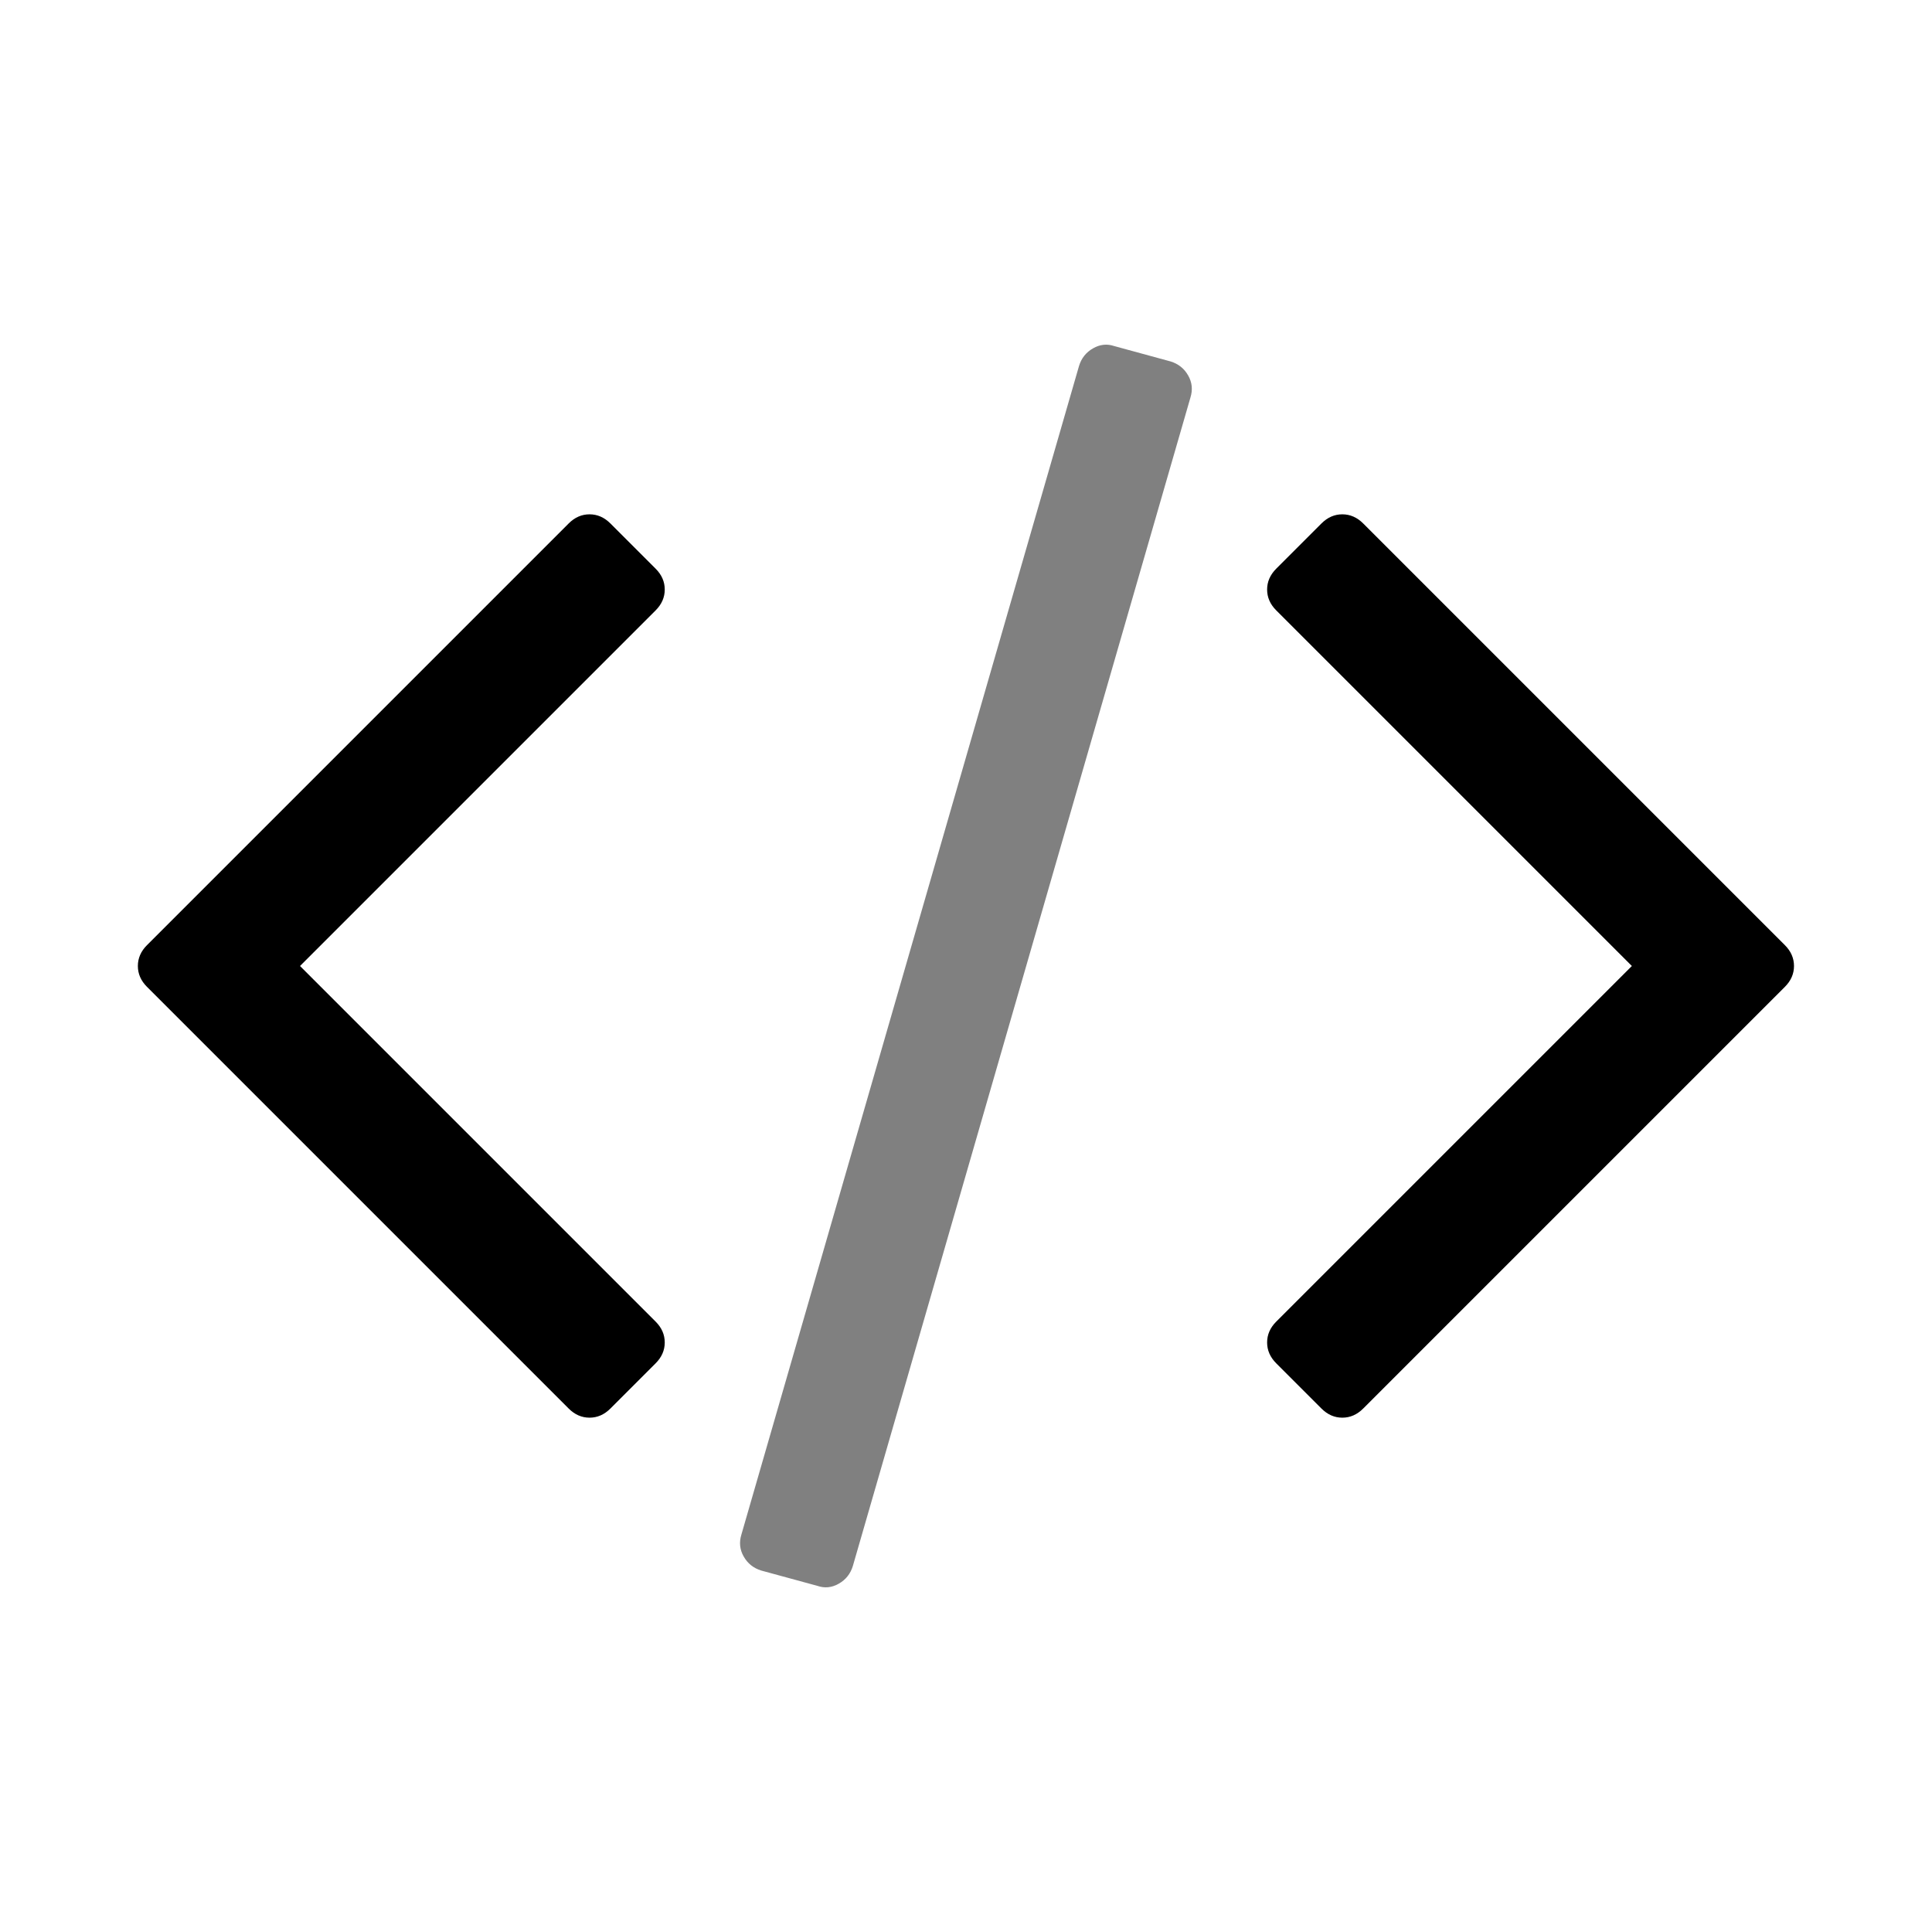 <?xml version="1.0" encoding="utf-8"?>
<svg fill="#000000" width="800px" height="800px" viewBox="0 0 14 14" role="img" focusable="false" aria-hidden="true" xmlns="http://www.w3.org/2000/svg"><path d="M4.751 9.879l-.328.328q-.066.066-.151.066-.085 0-.151-.066l-3.056-3.056q-.066-.066-.066-.151 0-.085.066-.151l3.056-3.056q.066-.066.151-.066.085 0 .151.066l.328.328q.066.066.066.151 0 .085-.066.151l-2.577 2.577 2.577 2.577q.066.066.066.151 0 .085-.066.151z"/><path fill="gray" d="M8.626 2.882l-2.446 8.466q-.026.085-.102.128-.075.043-.154.016l-.407-.111q-.085-.026-.128-.102-.043-.075-.016-.161l2.446-8.466q.026-.085.102-.128.075-.043.154-.016l.407.111q.085.026.128.102.043.075.016.161z"/><path d="M12.934 7.151l-3.056 3.056q-.066.066-.151.066-.085 0-.151-.066l-.328-.328q-.066-.066-.066-.151 0-.085.066-.151l2.577-2.577-2.577-2.577q-.066-.066-.066-.151 0-.085.066-.151l.328-.328q.066-.066.151-.066.085 0 .151.066l3.056 3.056q.066.066.066.151 0 .085-.066.151z"/></svg>